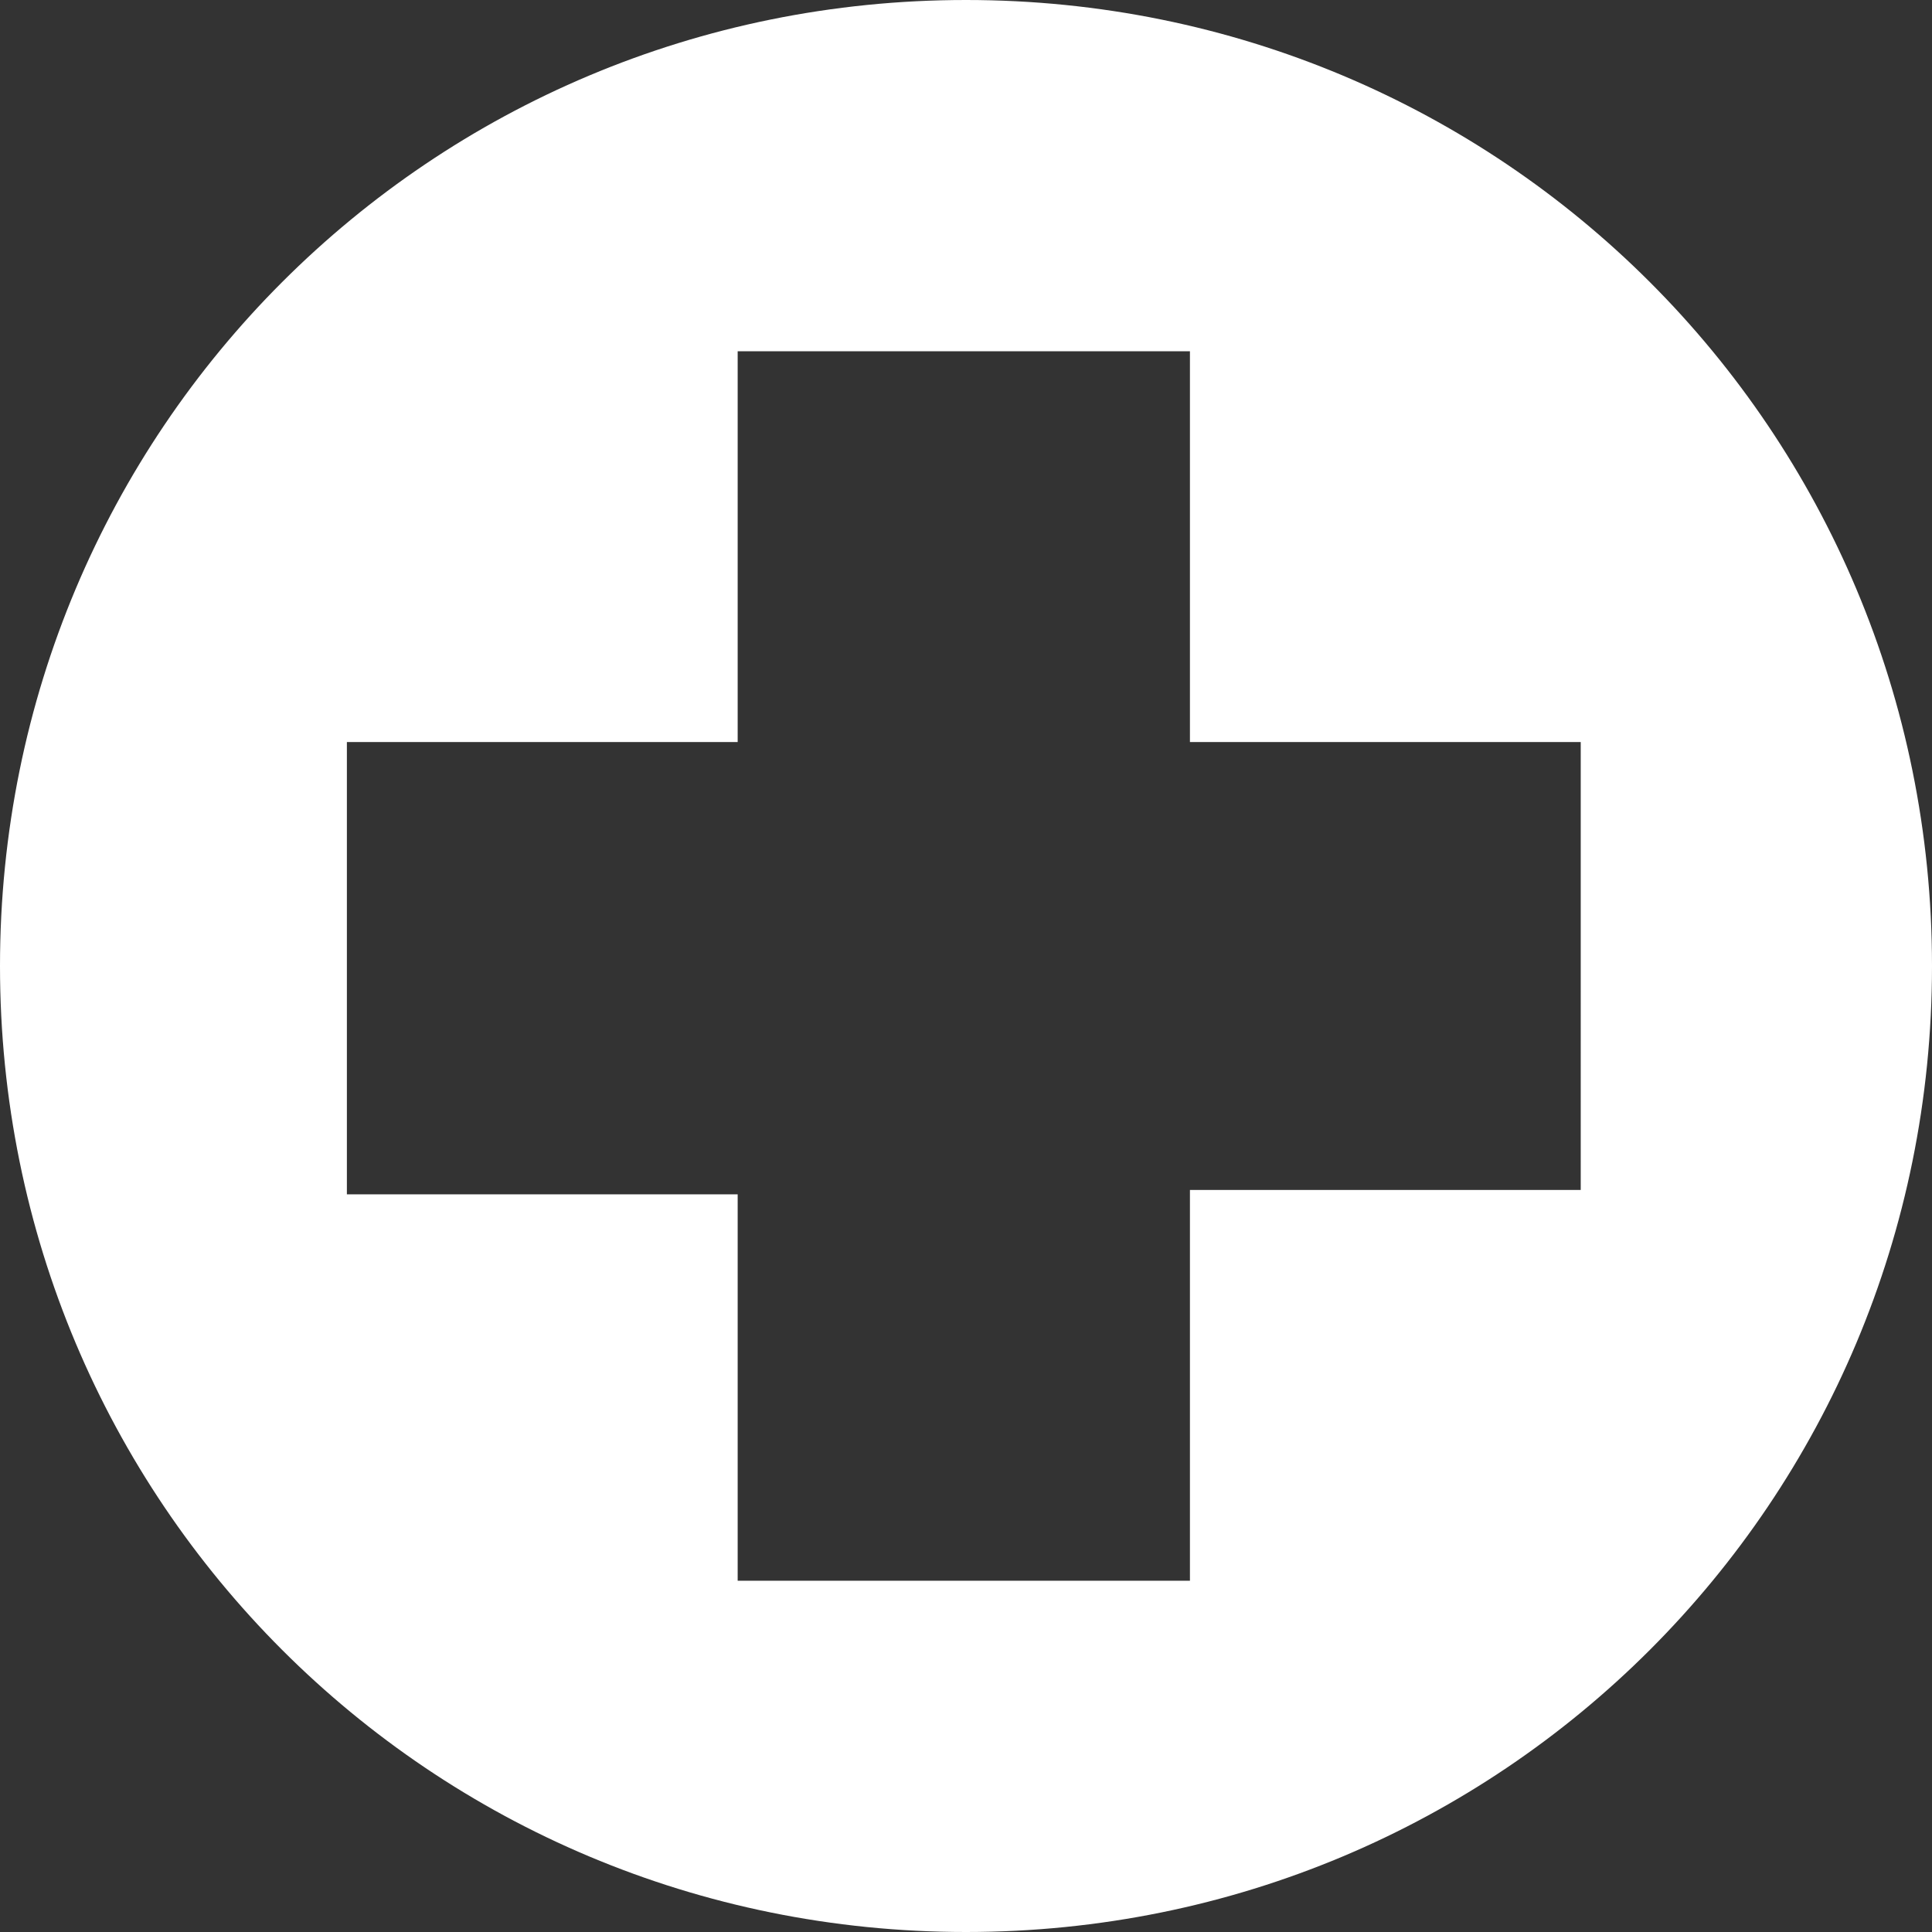 <?xml version="1.0" encoding="UTF-8" standalone="no"?><svg xmlns="http://www.w3.org/2000/svg" xmlns:xlink="http://www.w3.org/1999/xlink" fill="#ffffff" height="44" preserveAspectRatio="xMidYMid meet" version="1" viewBox="28.3 28.0 44.0 44.0" width="44" zoomAndPan="magnify"><rect x="28.3" y="28.0" width="44.0" height="44.0" fill="#333333" stroke="none"/><g id="change1_1"><path d="M72.3,50c0,12.2-9.8,22-22,22s-22-9.8-22-22s9.8-22,22-22S72.3,37.8,72.3,50z M64.3,44.9h-8.9V36H45.1v8.9h-8.9v10.3h8.9V64 h10.3v-8.9h8.9V44.9z"/></g></svg>